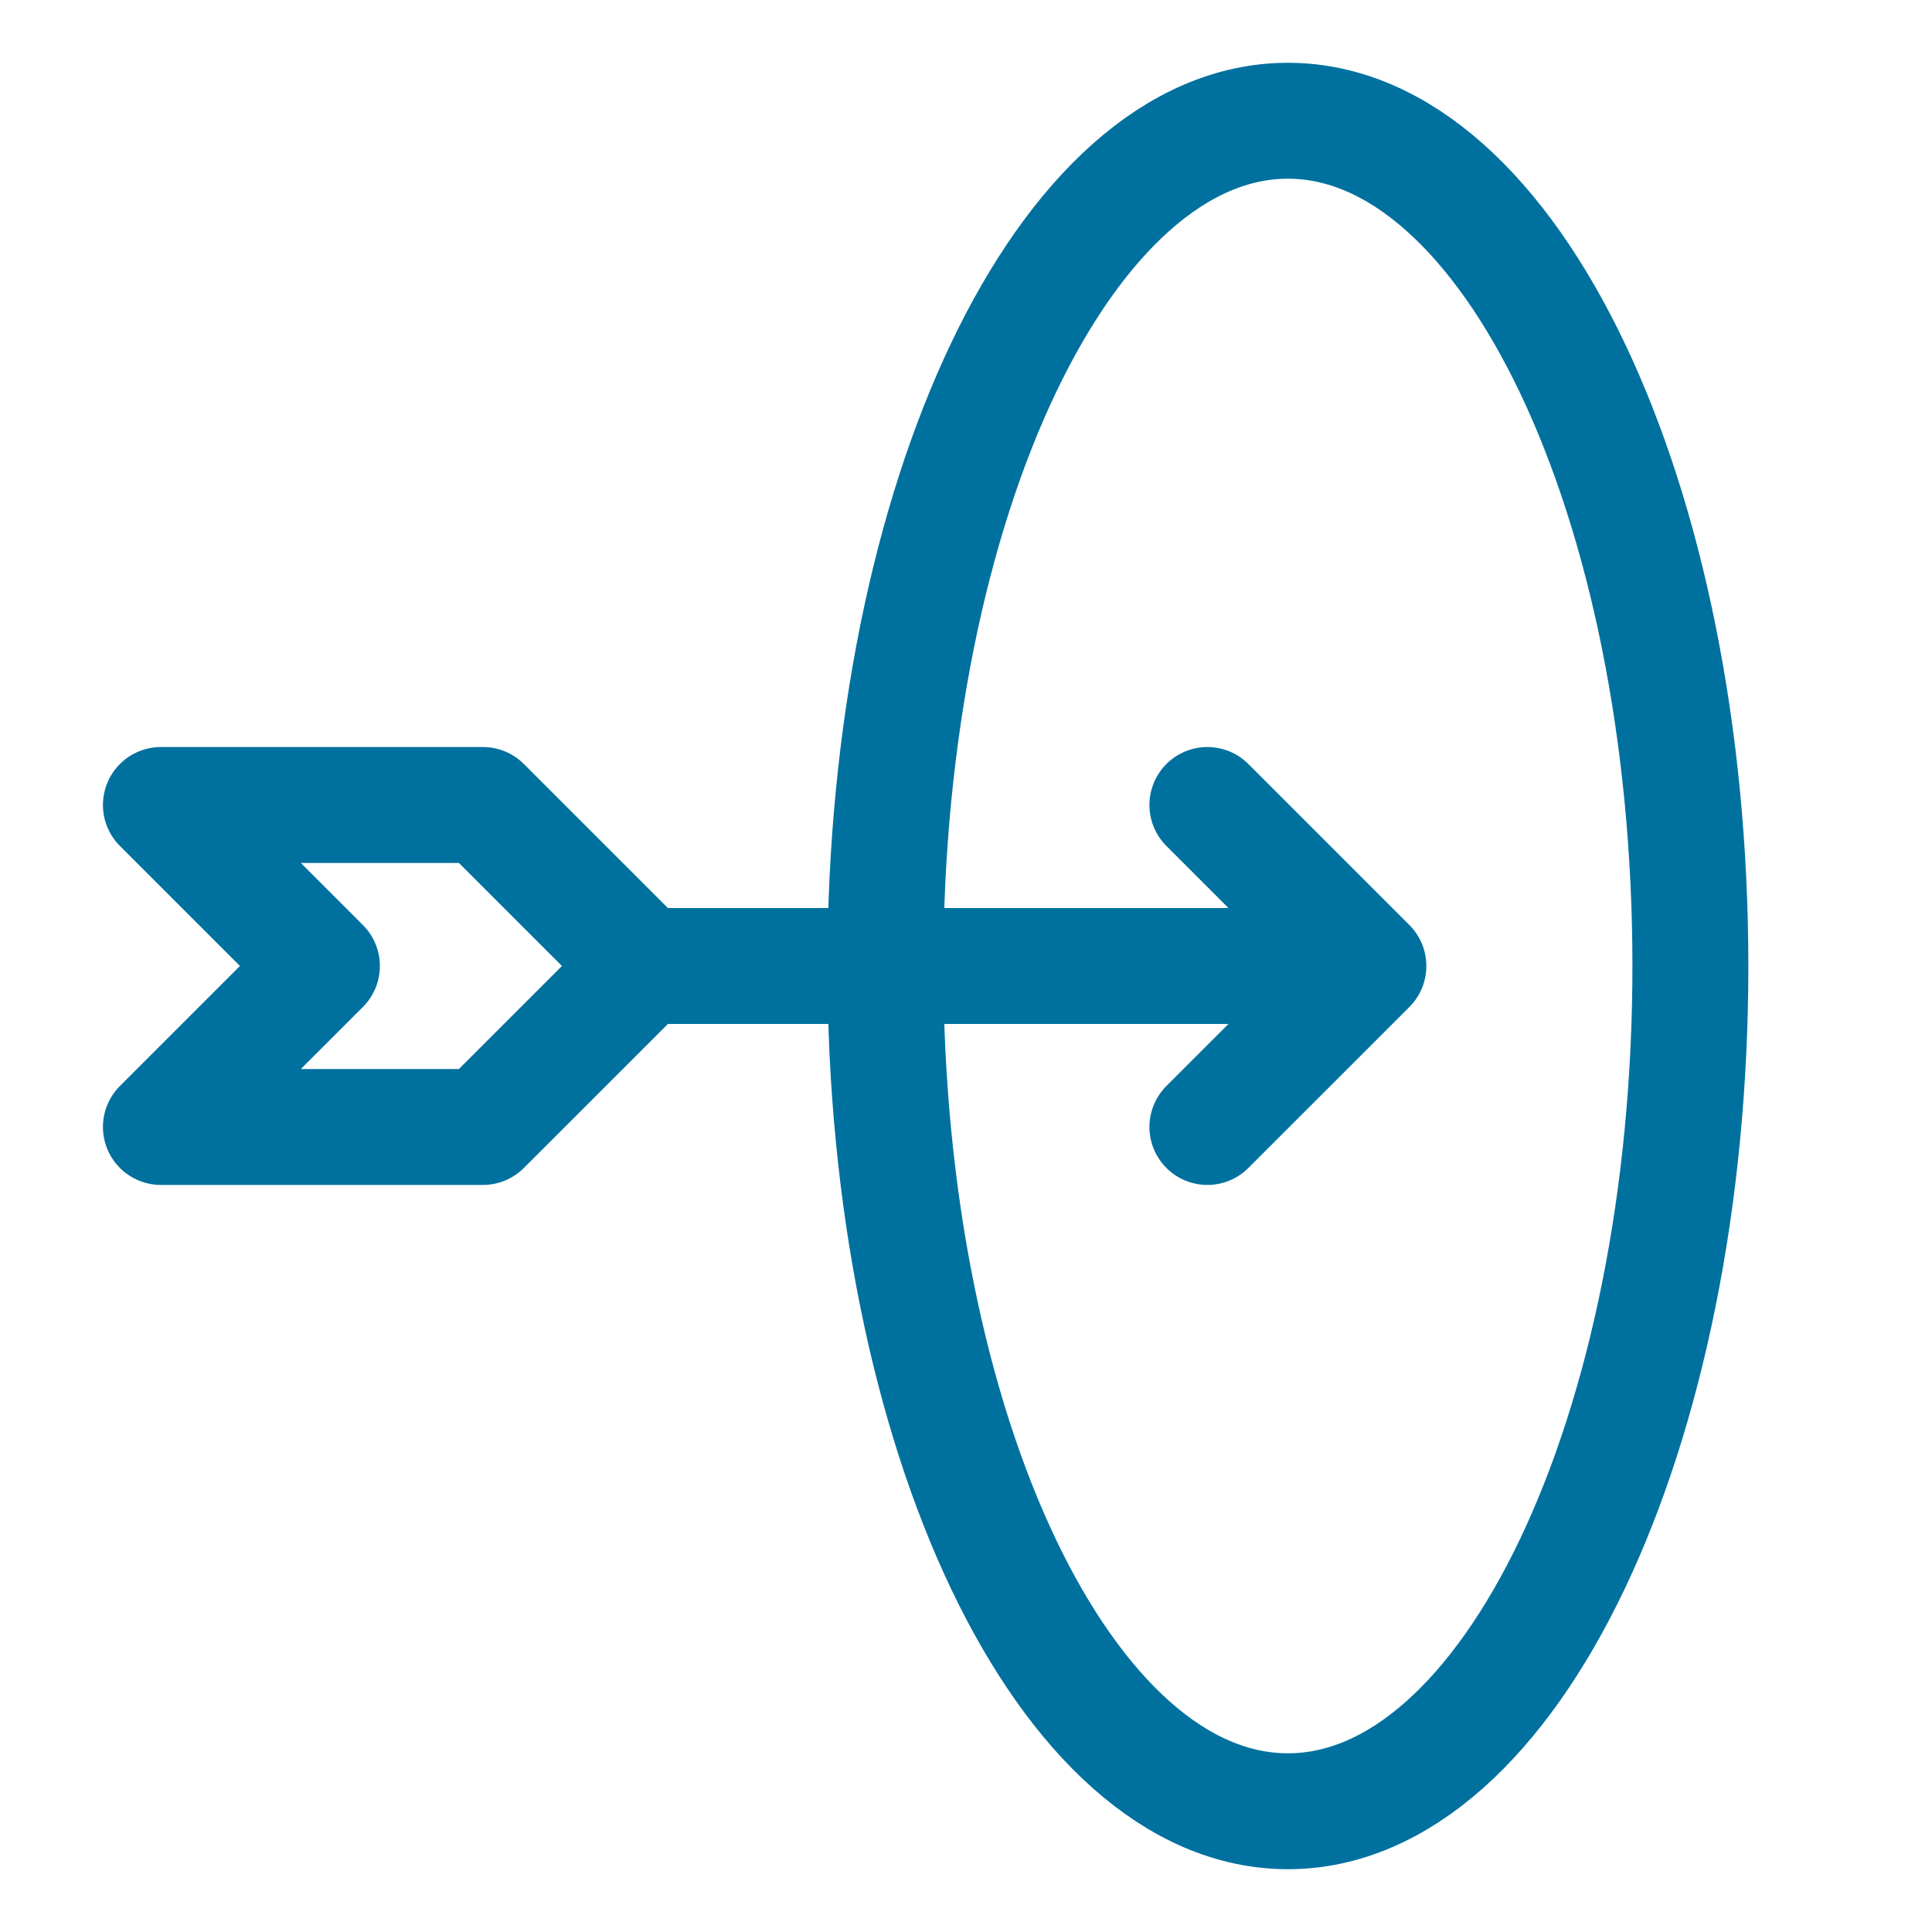 <svg width="50" height="50" viewBox="0 0 50 50" fill="none" xmlns="http://www.w3.org/2000/svg">
<path d="M16.664 25H35.414M16.664 25L12.497 20.833H4.164L8.331 25L4.164 29.166H12.497L16.664 25ZM35.414 25L31.247 20.833M35.414 25L31.247 29.166M33.331 46.875C39.084 46.875 43.747 37.081 43.747 25C43.747 12.919 39.084 3.125 33.331 3.125C27.578 3.125 22.914 12.919 22.914 25C22.914 37.081 27.578 46.875 33.331 46.875Z" stroke="#00719F" stroke-width="3" stroke-linecap="round" stroke-linejoin="round"/>
</svg>
